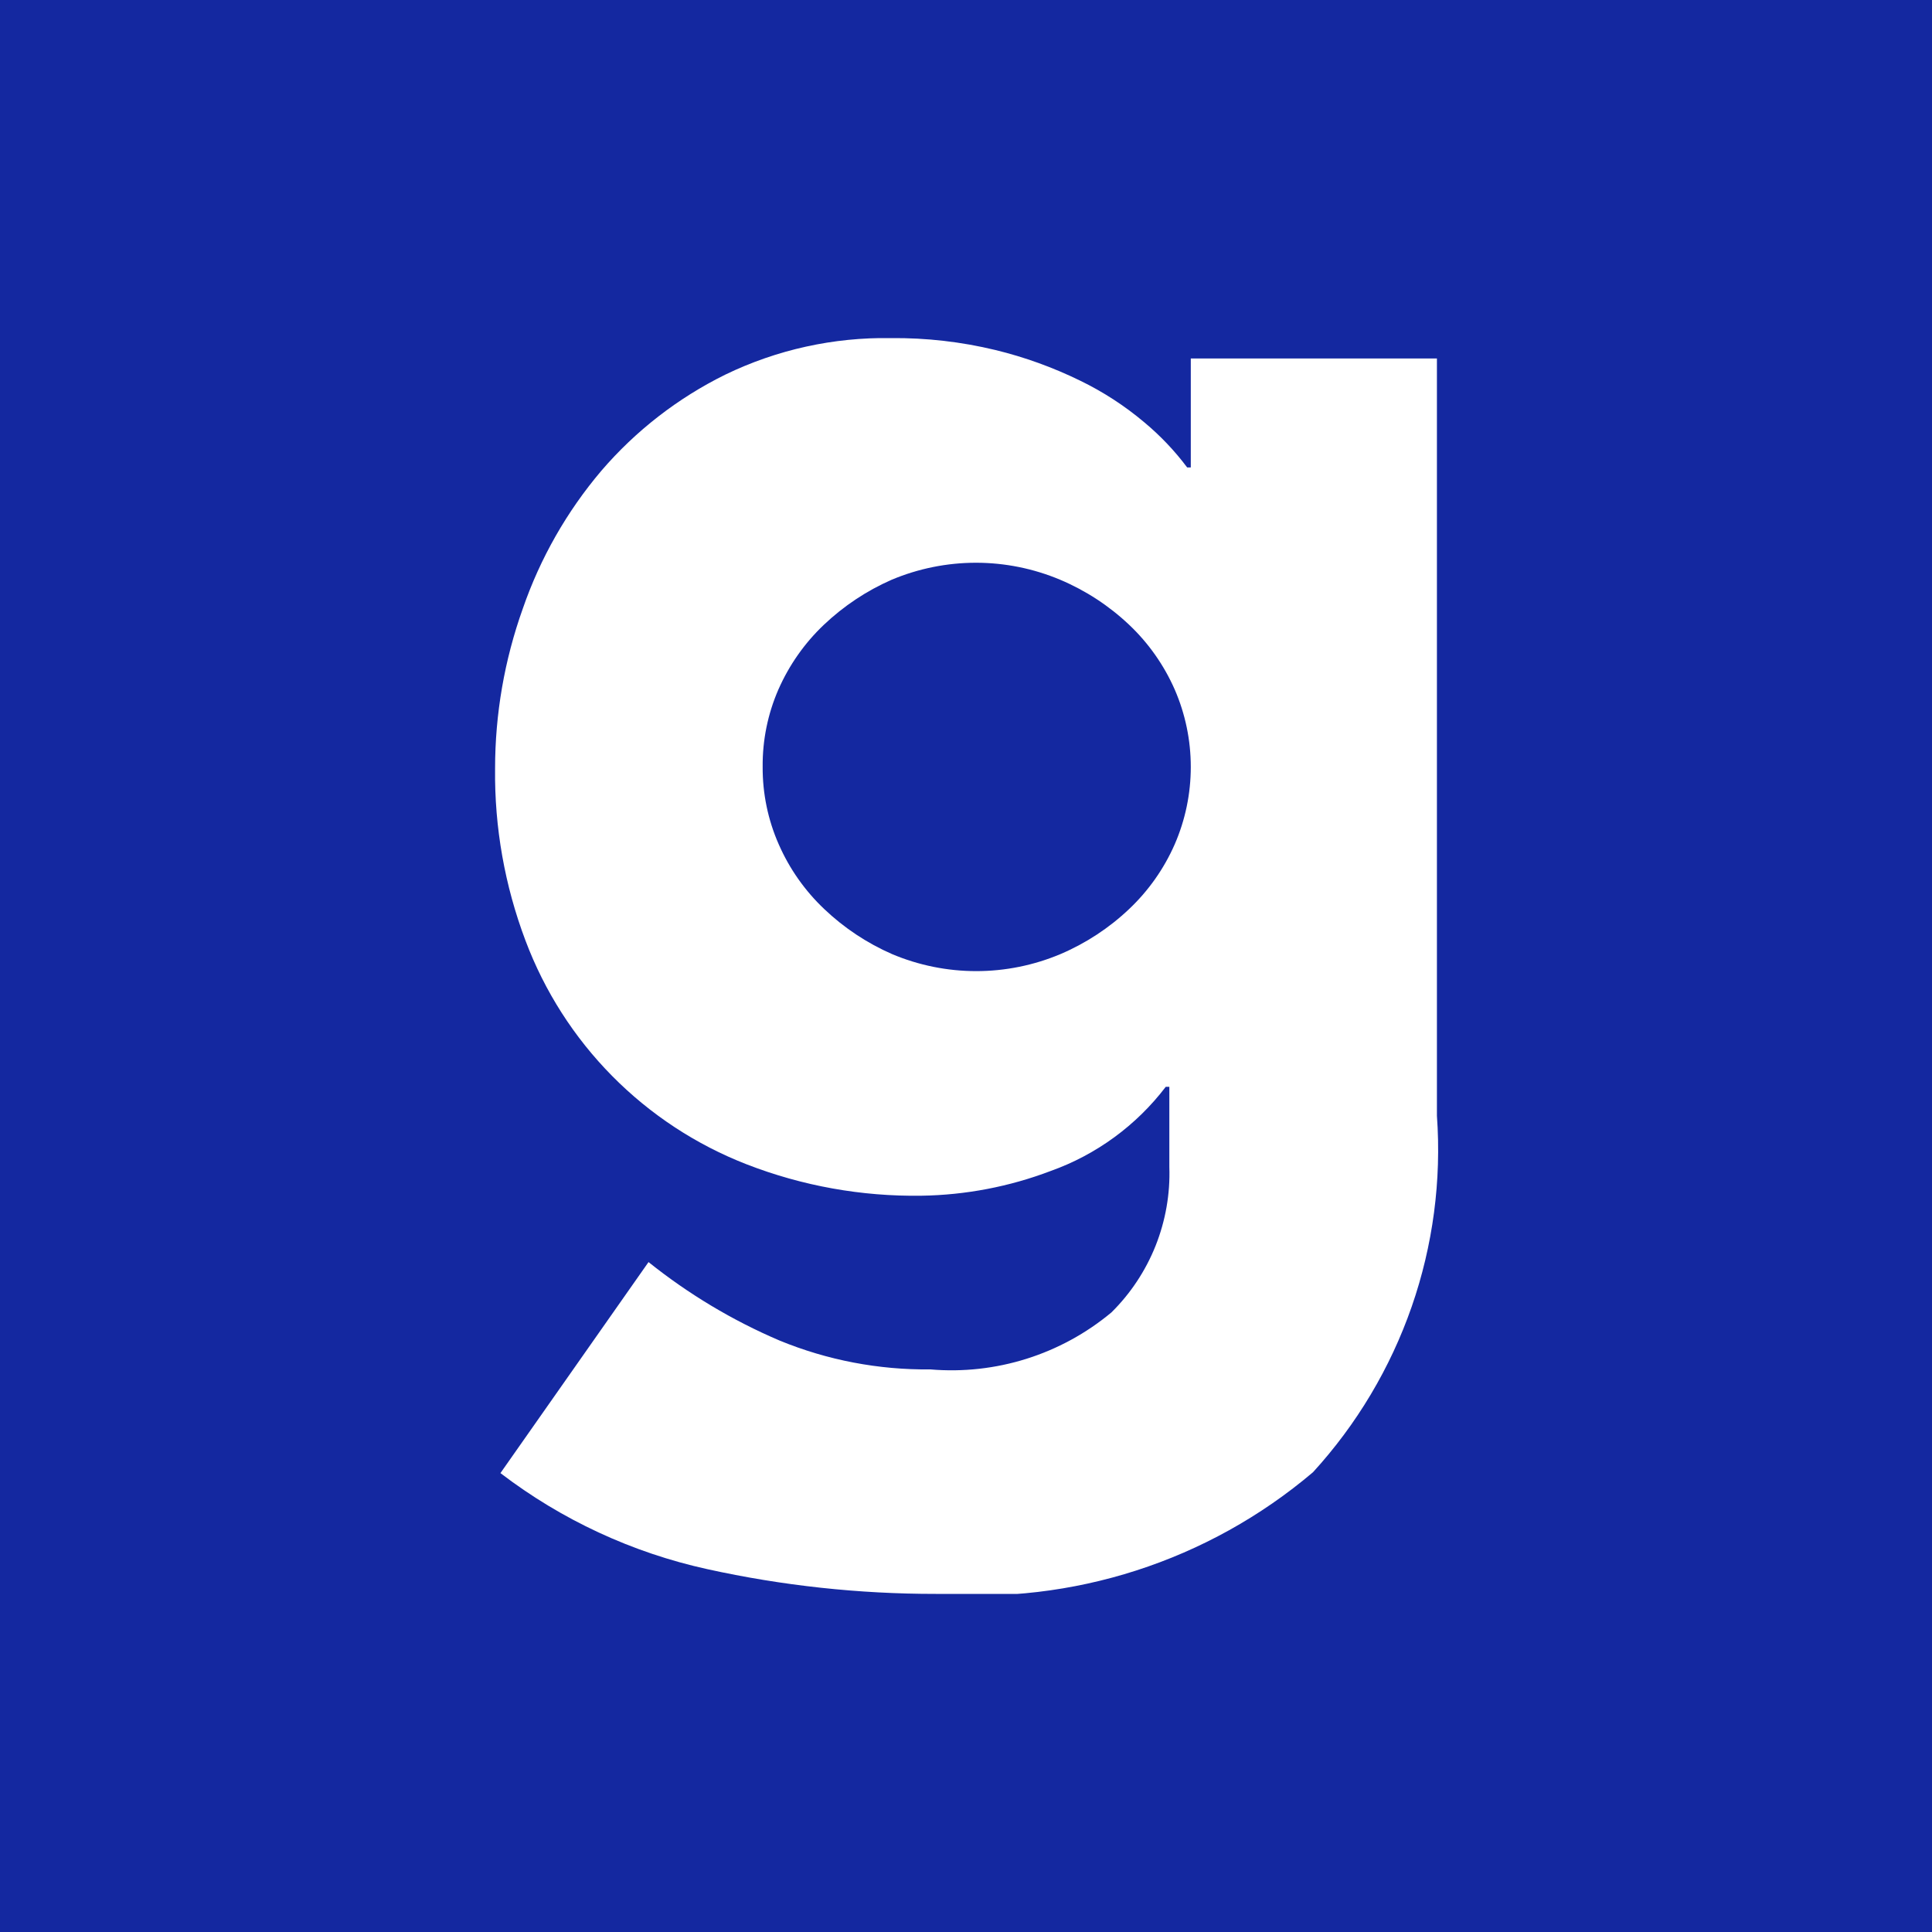 <svg width="40" height="40" viewBox="0 0 40 40" fill="none" xmlns="http://www.w3.org/2000/svg">
<rect x="0" y="0" width="40" height="40" fill="#808080" stroke="none"/>
<g clip-path="url(#clip0_2656_21)">
<rect width="40" height="40" fill="#1428A0"/>
<g clip-path="url(#clip1_2656_21)">
<path fill-rule="evenodd" clip-rule="evenodd" d="M29.75 23.101C29.846 24.441 29.668 25.786 29.227 27.055C28.785 28.324 28.09 29.49 27.184 30.481C25.015 32.32 22.207 33.225 19.373 33C17.783 33.001 16.198 32.83 14.646 32.488C13.089 32.146 11.627 31.467 10.361 30.499L13.427 26.13C14.254 26.792 15.166 27.339 16.141 27.755C17.13 28.161 18.191 28.364 19.261 28.352C20.617 28.468 21.964 28.044 23.01 27.173C23.407 26.781 23.718 26.311 23.925 25.793C24.131 25.274 24.229 24.719 24.21 24.162V22.501H24.136C23.527 23.3 22.7 23.906 21.753 24.244C20.898 24.569 19.992 24.742 19.077 24.756C17.84 24.774 16.611 24.554 15.458 24.106C14.412 23.699 13.463 23.076 12.674 22.277C11.885 21.479 11.274 20.523 10.879 19.472C10.45 18.335 10.236 17.128 10.25 15.913C10.25 14.784 10.444 13.664 10.824 12.601C11.184 11.558 11.735 10.59 12.449 9.748C13.161 8.918 14.034 8.241 15.015 7.757C16.084 7.239 17.26 6.98 18.448 7C19.176 6.993 19.902 7.076 20.61 7.247C21.215 7.394 21.803 7.607 22.363 7.881C22.84 8.112 23.286 8.402 23.692 8.744C24.023 9.02 24.321 9.333 24.579 9.678H24.654V7.422H29.75V23.101ZM15.79 15.877C15.787 16.429 15.9 16.976 16.123 17.481C16.344 17.986 16.664 18.441 17.064 18.82C17.474 19.21 17.949 19.526 18.468 19.753C19.02 19.986 19.613 20.106 20.212 20.106C20.811 20.106 21.404 19.986 21.957 19.753C22.482 19.529 22.964 19.213 23.378 18.82C23.779 18.441 24.099 17.986 24.321 17.481C24.541 16.975 24.654 16.43 24.654 15.878C24.654 15.327 24.541 14.781 24.321 14.275C24.099 13.771 23.779 13.315 23.378 12.936C22.962 12.542 22.478 12.226 21.95 12.003C21.398 11.771 20.805 11.651 20.206 11.651C19.607 11.651 19.013 11.771 18.461 12.003C17.943 12.23 17.468 12.546 17.057 12.936C16.657 13.315 16.338 13.771 16.116 14.275C15.896 14.78 15.785 15.326 15.79 15.877Z" fill="white"/>
</g>
</g>
<defs>
<clipPath id="clip0_2656_21">
<rect width="40" height="40" fill="white"/>
</clipPath>
<clipPath id="clip1_2656_21">
<rect width="26" height="26" fill="white" transform="translate(7 7)"/>
</clipPath>
</defs>
</svg>

